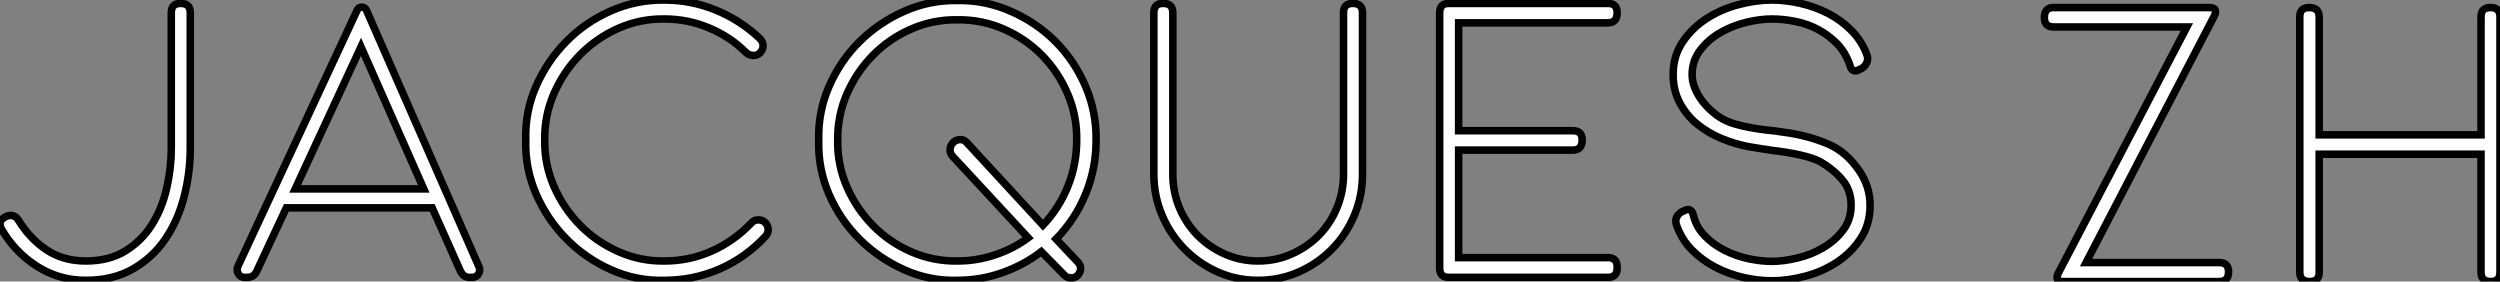 <?xml version="1.0" standalone="no"?>
<svg xmlns="http://www.w3.org/2000/svg" viewBox="1.002 12.498 332.122 37.402"><rect x="1.002" y="12.498" width="332.122" height="37.402" fill="#808080" stroke="none"/><path d="M2.13-6.44L2.13-6.44Q1.57-7.50 2.69-8.06L2.69-8.06Q3.02-8.23 3.36-8.23L3.36-8.23Q4.03-8.23 4.42-7.56L4.42-7.56Q5.94-5.10 8.15-3.64Q10.36-2.18 13.33-2.18L13.33-2.18Q16.46-2.18 18.62-3.53Q20.78-4.87 22.12-7Q23.46-9.13 24.08-11.82Q24.70-14.50 24.70-17.19L24.70-17.19L24.70-35.17Q24.70-36.40 25.93-36.40L25.93-36.40Q27.22-36.40 27.22-35.17L27.22-35.17L27.22-17.19Q27.22-13.89 26.40-10.72Q25.59-7.56 23.91-5.10Q22.23-2.63 19.60-1.12Q16.97 0.39 13.33 0.39L13.33 0.39Q9.74 0.39 6.80-1.51Q3.86-3.42 2.13-6.44ZM59.36-9.24L39.98-9.24L36.06-0.84Q35.67 0 34.78 0L34.78 0L34.44 0Q33.88 0 33.60-0.48Q33.32-0.95 33.54-1.46L33.54-1.46L49.39-35.50Q49.56-35.90 50.01-35.90Q50.46-35.90 50.62-35.50L50.62-35.50L65.58-1.40Q65.80-0.95 65.52-0.48Q65.24 0 64.68 0L64.68 0L64.34 0Q63.50 0 63.11-0.84L63.11-0.84L59.36-9.24ZM58.24-11.76L49.90-30.63L41.16-11.76L58.24-11.76ZM103.49-7.39L103.49-7.39Q103.94-7 103.99-6.47Q104.05-5.94 103.66-5.49L103.66-5.49Q101.02-2.63 97.55-1.12Q94.08 0.39 90.22 0.39L90.22 0.39Q86.52 0.50 83.13-1.01Q79.74-2.52 77.20-5.10Q74.65-7.67 73.16-11.09Q71.68-14.50 71.79-18.26L71.79-18.26Q71.68-22.01 73.16-25.40Q74.65-28.78 77.20-31.36Q79.74-33.94 83.13-35.42Q86.52-36.90 90.22-36.85L90.22-36.85Q93.74-36.85 96.99-35.53Q100.24-34.22 102.87-31.75L102.87-31.75Q103.32-31.30 103.32-30.77Q103.32-30.24 102.87-29.79L102.87-29.79Q102.48-29.46 101.98-29.48Q101.47-29.51 101.08-29.85L101.08-29.85Q98.95-31.98 96.12-33.15Q93.30-34.33 90.22-34.33L90.22-34.33Q87.02-34.38 84.11-33.10Q81.20-31.81 79.02-29.60Q76.83-27.38 75.54-24.44Q74.26-21.50 74.31-18.26L74.31-18.26Q74.26-15.01 75.54-12.07Q76.83-9.13 79.02-6.92Q81.20-4.70 84.11-3.42Q87.02-2.13 90.22-2.18L90.22-2.18Q93.52-2.18 96.49-3.50Q99.46-4.82 101.75-7.22L101.75-7.22Q102.09-7.62 102.59-7.64Q103.10-7.67 103.49-7.39ZM142.24-5.10L142.24-5.10L145.15-2.02Q145.71-1.40 145.38-0.67Q145.04 0.06 144.26 0.06L144.26 0.06L144.20 0.06Q143.70 0.06 143.36-0.28L143.36-0.28L140.28-3.42Q137.93-1.62 135.07-0.62Q132.22 0.39 129.14 0.39L129.14 0.39Q125.44 0.50 122.08-1.01Q118.72-2.52 116.14-5.07Q113.57-7.62 112.08-11.03Q110.60-14.45 110.71-18.20L110.71-18.20Q110.60-21.95 112.08-25.37Q113.57-28.78 116.14-31.33Q118.72-33.88 122.08-35.36Q125.44-36.85 129.14-36.79L129.14-36.79Q132.83-36.85 136.22-35.36Q139.61-33.88 142.16-31.33Q144.70-28.78 146.16-25.37Q147.62-21.95 147.56-18.20L147.56-18.20Q147.56-14.45 146.16-11.06Q144.76-7.67 142.24-5.10ZM138.54-5.26L138.54-5.26L128.46-16.13Q128.13-16.52 128.16-17.02Q128.18-17.53 128.58-17.92L128.58-17.92L128.63-17.98Q129.02-18.31 129.53-18.31Q130.03-18.31 130.37-17.92L130.37-17.92L140.50-6.94Q142.63-9.18 143.81-12.10Q144.98-15.01 144.98-18.20L144.98-18.20Q145.04-21.45 143.78-24.39Q142.52-27.33 140.34-29.54Q138.15-31.75 135.24-33.01Q132.33-34.27 129.14-34.22L129.14-34.22Q125.94-34.27 123.03-33.01Q120.12-31.75 117.94-29.54Q115.75-27.33 114.46-24.39Q113.18-21.45 113.23-18.20L113.23-18.20Q113.18-14.95 114.46-12.01Q115.75-9.07 117.94-6.86Q120.12-4.65 123.03-3.39Q125.94-2.13 129.14-2.18L129.14-2.18Q131.71-2.18 134.15-3.00Q136.58-3.81 138.54-5.26ZM155.23-13.72L155.23-35.17Q155.23-36.40 156.46-36.40L156.46-36.40Q157.75-36.40 157.75-35.17L157.75-35.17L157.75-13.72Q157.75-11.37 158.62-9.27Q159.49-7.17 161.03-5.60Q162.57-4.03 164.64-3.11Q166.71-2.18 169.06-2.18L169.06-2.18Q171.47-2.18 173.54-3.11Q175.62-4.03 177.16-5.60Q178.70-7.17 179.56-9.27Q180.43-11.37 180.43-13.72L180.43-13.72L180.43-35.17Q180.43-36.40 181.66-36.40L181.66-36.40Q182.95-36.40 182.95-35.17L182.95-35.17L182.95-13.72Q182.95-10.81 181.86-8.23Q180.77-5.66 178.89-3.75Q177.02-1.85 174.50-0.73Q171.98 0.39 169.06 0.39L169.06 0.39Q166.15 0.39 163.63-0.76Q161.11-1.90 159.24-3.84Q157.36-5.77 156.30-8.32Q155.23-10.86 155.23-13.72L155.23-13.72ZM215.54 0L194.43 0Q193.20 0 193.20-1.23L193.20-1.23L193.20-35.17Q193.20-36.40 194.43-36.40L194.43-36.40L215.54-36.40Q216.78-36.40 216.78-35.17L216.78-35.17Q216.78-33.82 215.54-33.82L215.54-33.82L195.72-33.82L195.72-19.49L210.90-19.49Q212.13-19.49 212.13-18.26L212.13-18.26Q212.13-16.91 210.90-16.91L210.90-16.91L195.72-16.91L195.72-2.63L215.54-2.63Q216.78-2.63 216.78-1.40L216.78-1.40L216.78-1.23Q216.78 0 215.54 0L215.54 0ZM224.67-6.94L224.67-6.94Q224.28-8.06 225.40-8.74L225.40-8.74L225.68-8.85Q225.96-9.02 226.18-9.02L226.18-9.02Q226.74-9.02 226.91-8.23L226.91-8.23Q227.30-6.66 228.42-5.52Q229.54-4.37 231.03-3.61Q232.51-2.86 234.19-2.49Q235.87-2.13 237.33-2.13L237.33-2.13Q238.90-2.13 240.74-2.58Q242.59-3.02 244.16-3.95Q245.73-4.87 246.79-6.27Q247.86-7.67 247.86-9.58L247.86-9.58Q247.86-11.65 246.62-13.05Q245.39-14.45 243.71-15.40L243.71-15.40Q241.86-16.35 237.10-16.91L237.10-16.91Q236.88-16.97 236.21-17.05Q235.54-17.14 234.30-17.36L234.30-17.36Q232.46-17.70 230.64-18.45Q228.82-19.21 227.39-20.38Q225.96-21.56 225.09-23.21Q224.22-24.86 224.22-26.94L224.22-26.94Q224.22-29.40 225.46-31.25Q226.69-33.10 228.62-34.36Q230.55-35.62 232.88-36.23Q235.20-36.85 237.33-36.85L237.33-36.85Q239.18-36.85 241.14-36.40Q243.10-35.95 244.83-35.06Q246.57-34.16 247.94-32.76Q249.31-31.36 249.98-29.51L249.98-29.51Q250.15-29.01 249.93-28.50Q249.70-28 249.20-27.72L249.20-27.72L248.92-27.61Q248.70-27.44 248.42-27.44L248.42-27.44Q247.86-27.44 247.69-28.22L247.69-28.22Q247.13-29.85 246.04-31.00Q244.94-32.14 243.54-32.90Q242.14-33.66 240.52-33.99Q238.90-34.33 237.33-34.33L237.33-34.33Q235.76-34.33 233.91-33.88Q232.06-33.43 230.47-32.51Q228.87-31.58 227.81-30.18Q226.74-28.78 226.74-26.94L226.74-26.94Q226.74-25.98 227.14-25.06Q227.53-24.14 228.17-23.32Q228.82-22.51 229.60-21.87Q230.38-21.22 231.22-20.83L231.22-20.83Q231.78-20.55 232.60-20.33Q233.41-20.10 234.28-19.94Q235.14-19.77 235.98-19.66Q236.82-19.54 237.50-19.49L237.50-19.49L239.46-19.21Q242.37-18.76 244.80-17.72Q247.24-16.69 248.98-14.11L248.98-14.11Q250.38-12.04 250.38-9.58L250.38-9.58Q250.38-7.06 249.14-5.18Q247.91-3.30 246.01-2.04Q244.10-0.78 241.81-0.17Q239.51 0.45 237.33 0.45L237.33 0.45Q235.48 0.45 233.52 0Q231.56-0.45 229.80-1.37Q228.03-2.30 226.69-3.67Q225.34-5.04 224.67-6.94Z" fill="white" stroke="black" transform="translate(0 0) scale(1 1) translate(-0.941 49.35)"/><path d="M27.89 0L7.17 0Q5.94 0 6.50-1.12L6.50-1.12L23.58-33.82L5.88-33.82Q4.65-33.82 4.65-35.06L4.65-35.06Q4.65-36.40 5.88-36.40L5.88-36.40L26.54-36.40Q27.78-36.40 27.22-35.28L27.22-35.28L10.19-2.52L27.89-2.52Q29.12-2.52 29.12-1.29L29.12-1.29Q29.12 0 27.89 0L27.89 0ZM41.16-16.91L41.16-1.23Q41.16 0 39.93 0L39.93 0Q38.58 0 38.58-1.23L38.58-1.23L38.58-35.17Q38.58-36.40 39.82-36.40L39.82-36.40Q41.16-36.40 41.16-35.17L41.16-35.17L41.16-19.49L62.66-19.49L62.66-35.17Q62.66-36.40 63.90-36.40L63.90-36.40Q65.18-36.40 65.18-35.17L65.18-35.17L65.18-1.23Q65.18 0 63.95 0L63.95 0Q62.66 0 62.66-1.23L62.66-1.23L62.66-16.91L41.16-16.91Z" fill="white" stroke="black" transform="translate(268.592 0) scale(1 1) translate(-0.648 49.9)"/></svg>